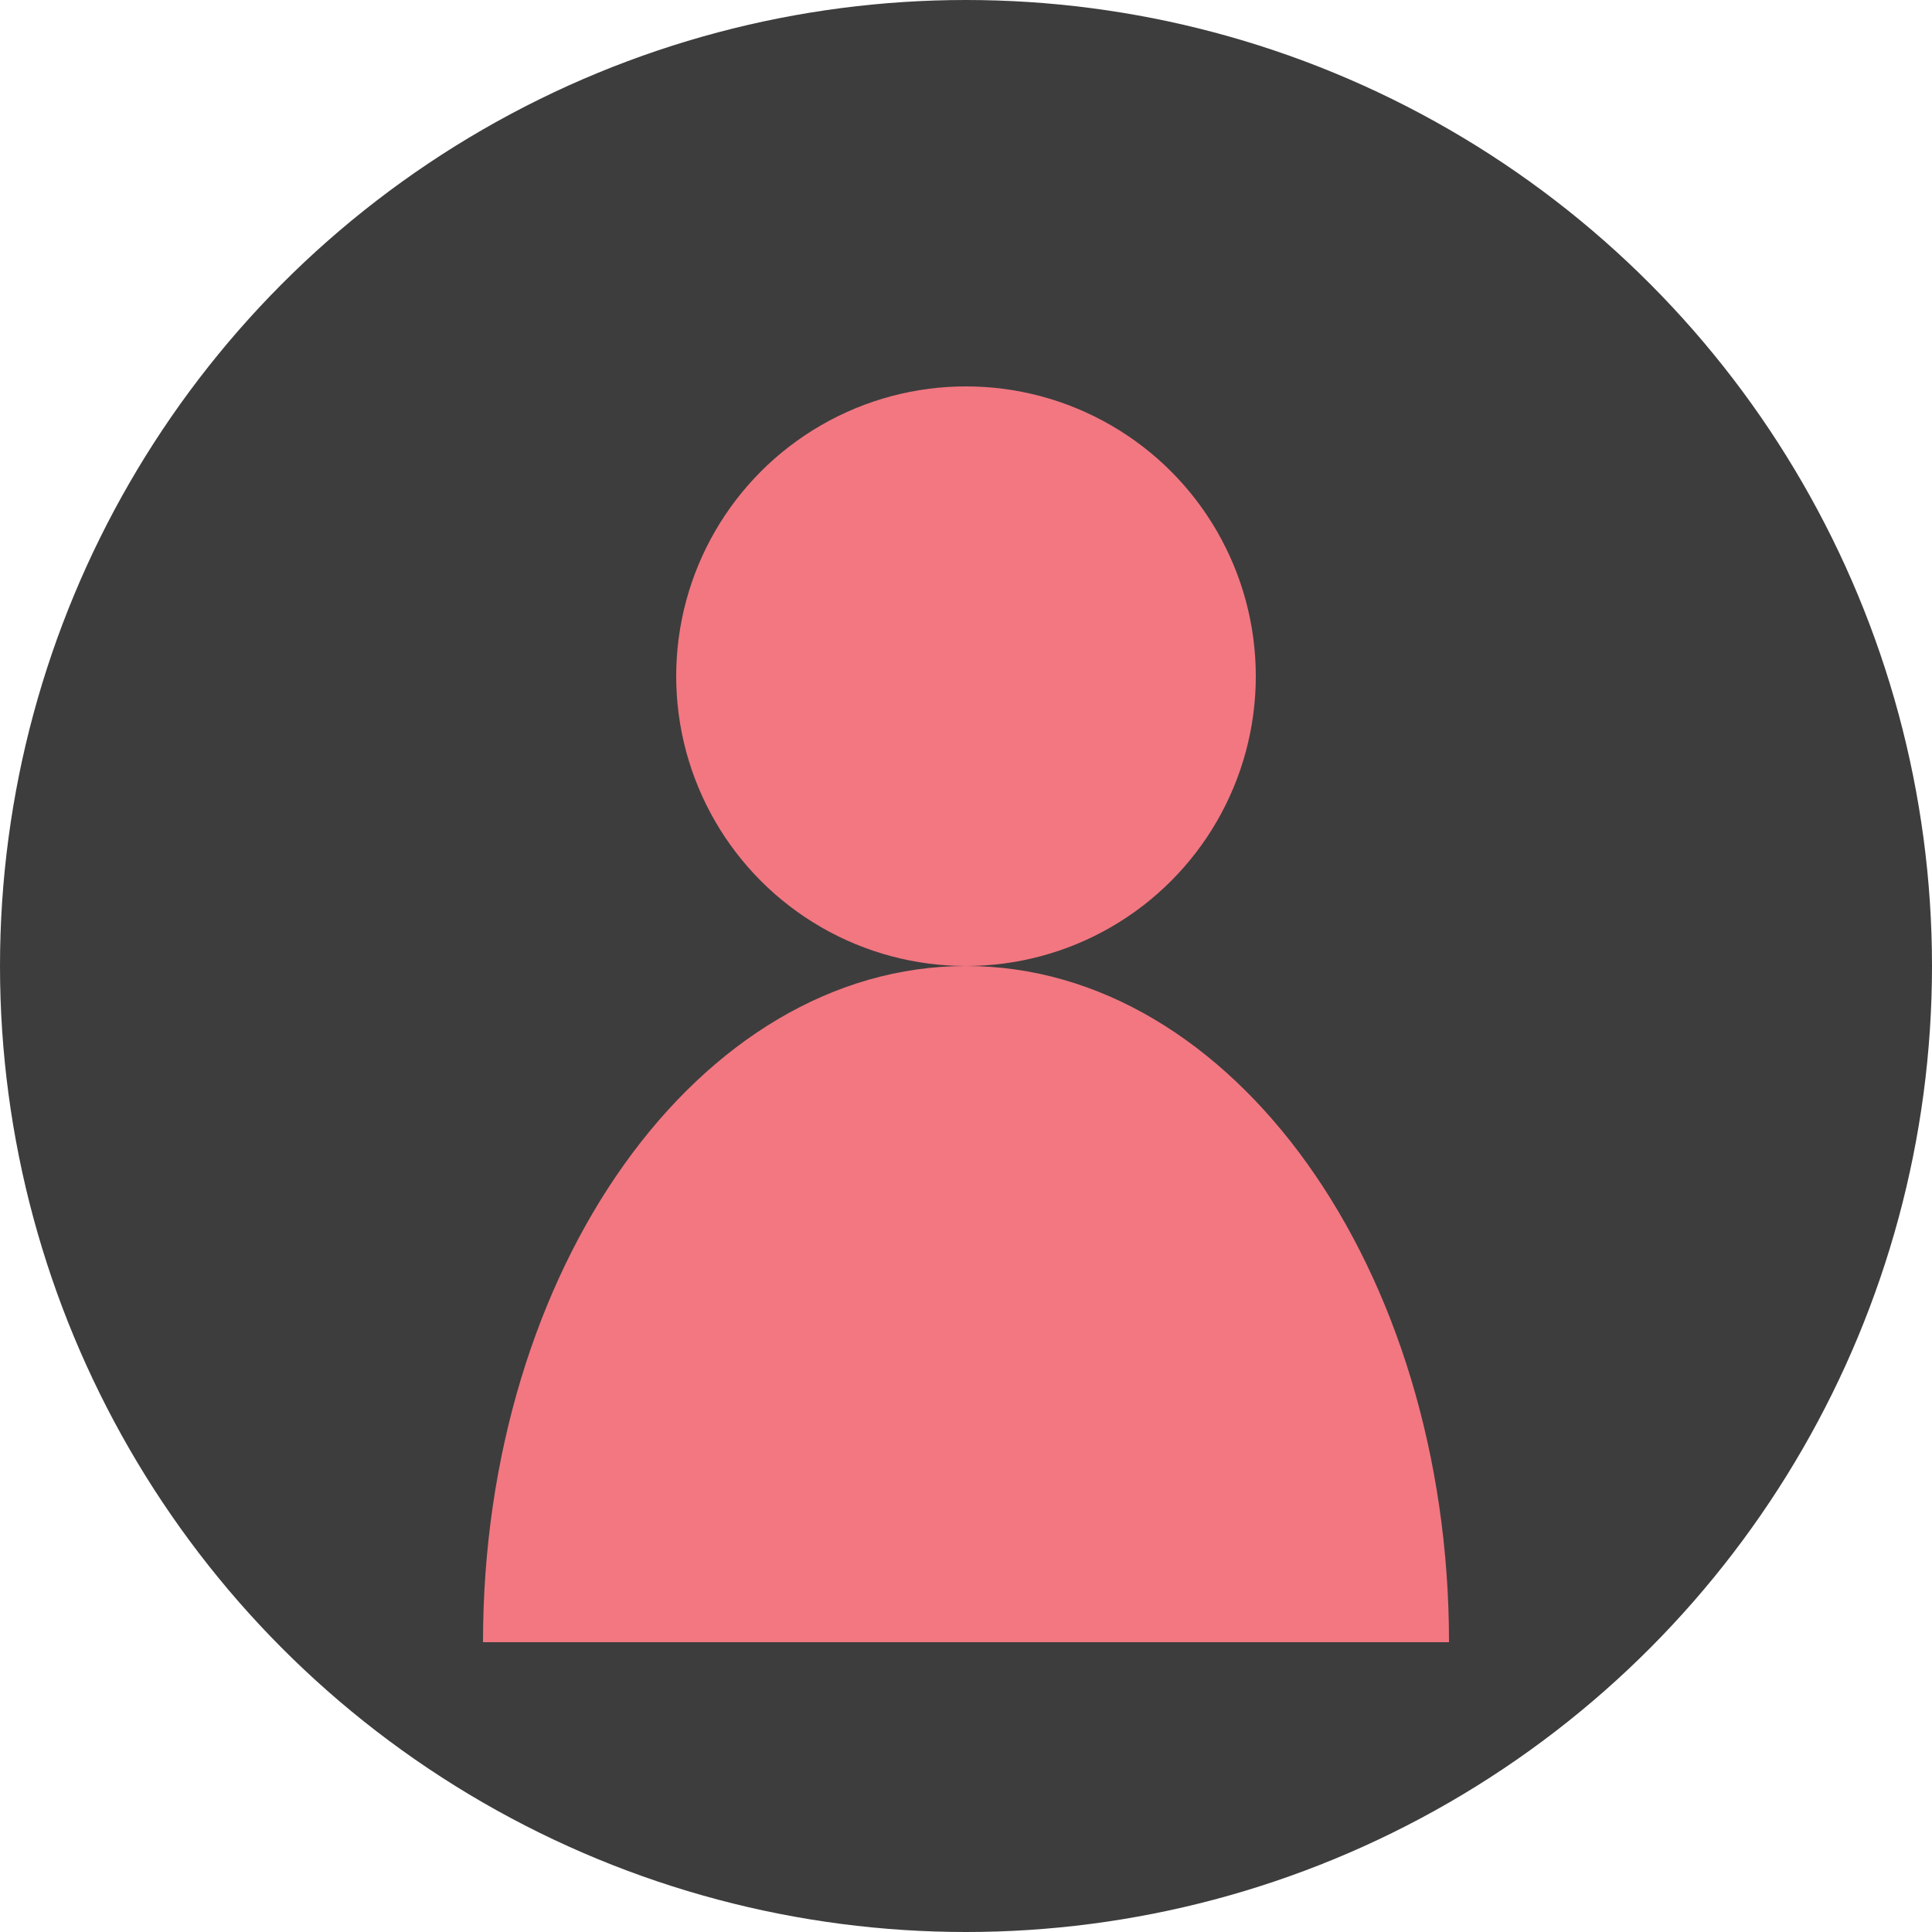 <?xml version="1.0" encoding="UTF-8"?>
<svg width="200px" height="200px" viewBox="0 0 200 200" version="1.1" xmlns="http://www.w3.org/2000/svg">
    <title>Default Avatar</title>
    <g id="Avatar" stroke="none" stroke-width="1" fill="none" fill-rule="evenodd">
        <circle id="Background" fill="#3D3D3D" cx="100" cy="100" r="100"></circle>
        <g id="Person" transform="translate(50, 40)" fill="#F27781">
            <circle id="Head" cx="50" cy="30" r="30"></circle>
            <path d="M0,130 C0,91.34 22.386,60 50,60 C77.614,60 100,91.34 100,130 L0,130 Z" id="Body"></path>
        </g>
    </g>
</svg>
